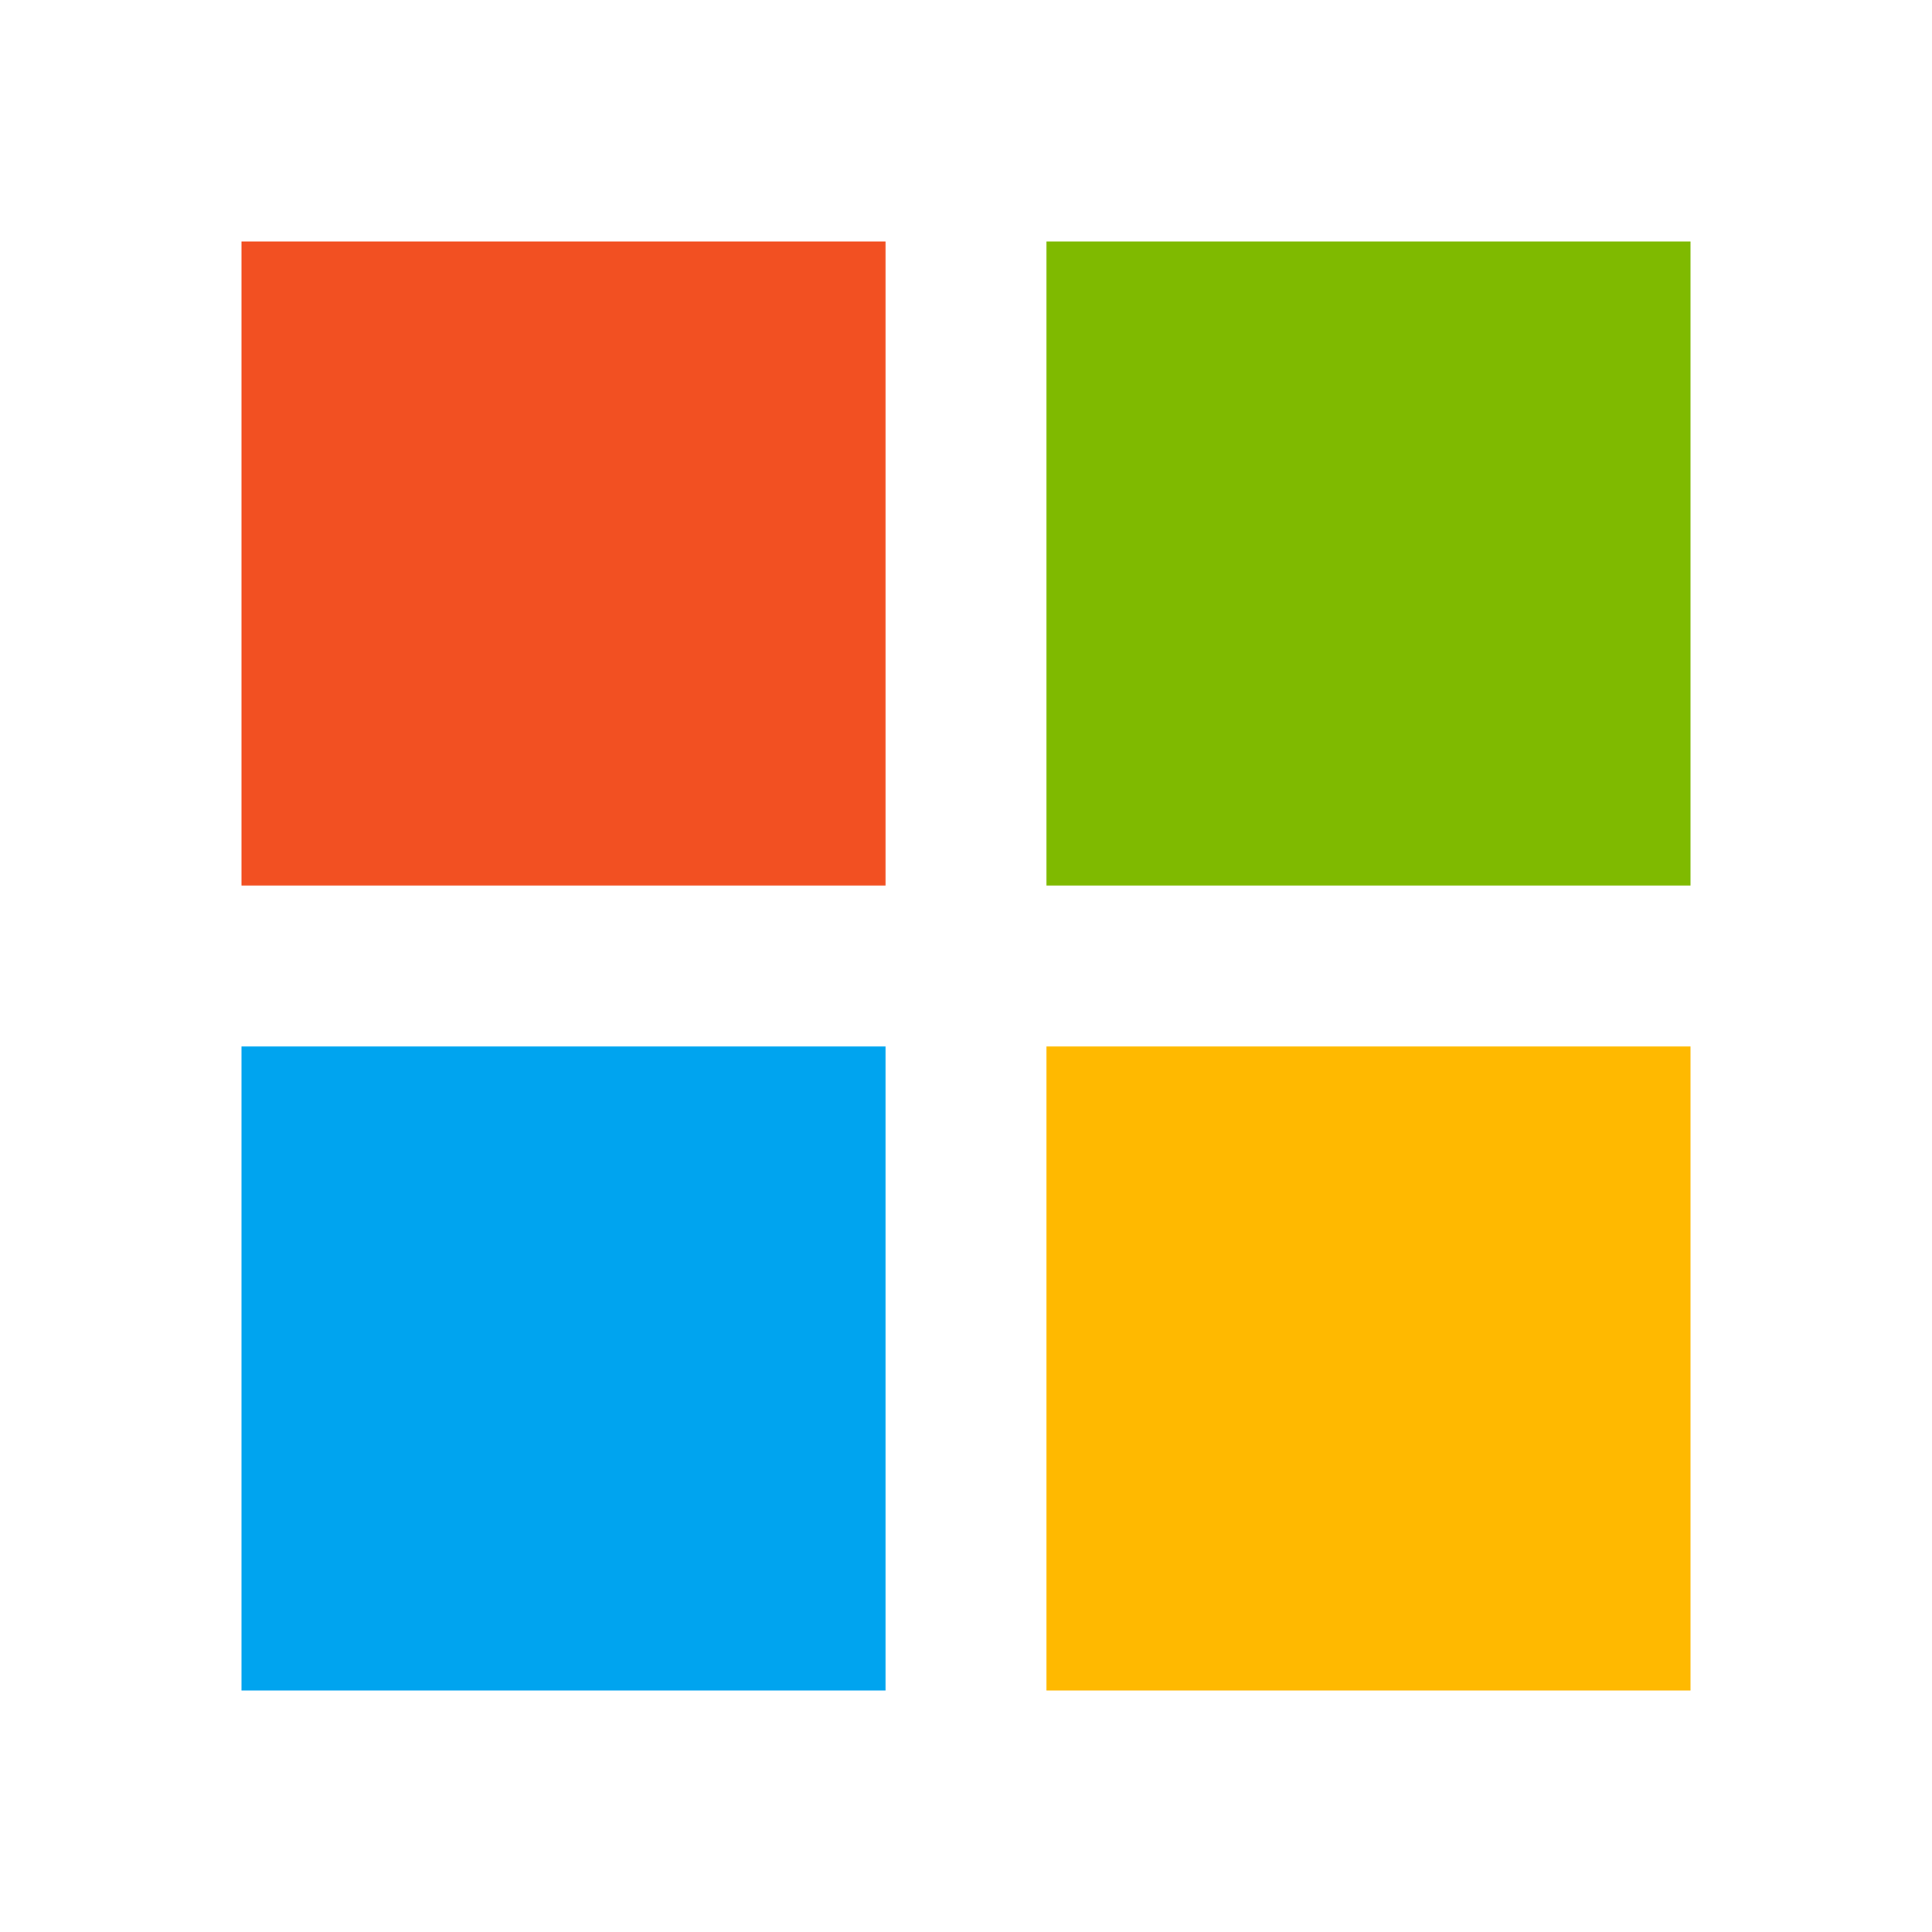 <svg viewBox="0 0 24 24" fill="none" xmlns="http://www.w3.org/2000/svg">
<path d="M11 11H3V3h8v8z" fill="#F25022"></path>
<path d="M21 11h-8V3h8v8z" fill="#7FBA00"></path>
<path d="M11 21H3v-8h8v8z" fill="#00A4EF"></path>
<path d="M21 21h-8v-8h8v8z" fill="#FFB900"></path>
</svg>